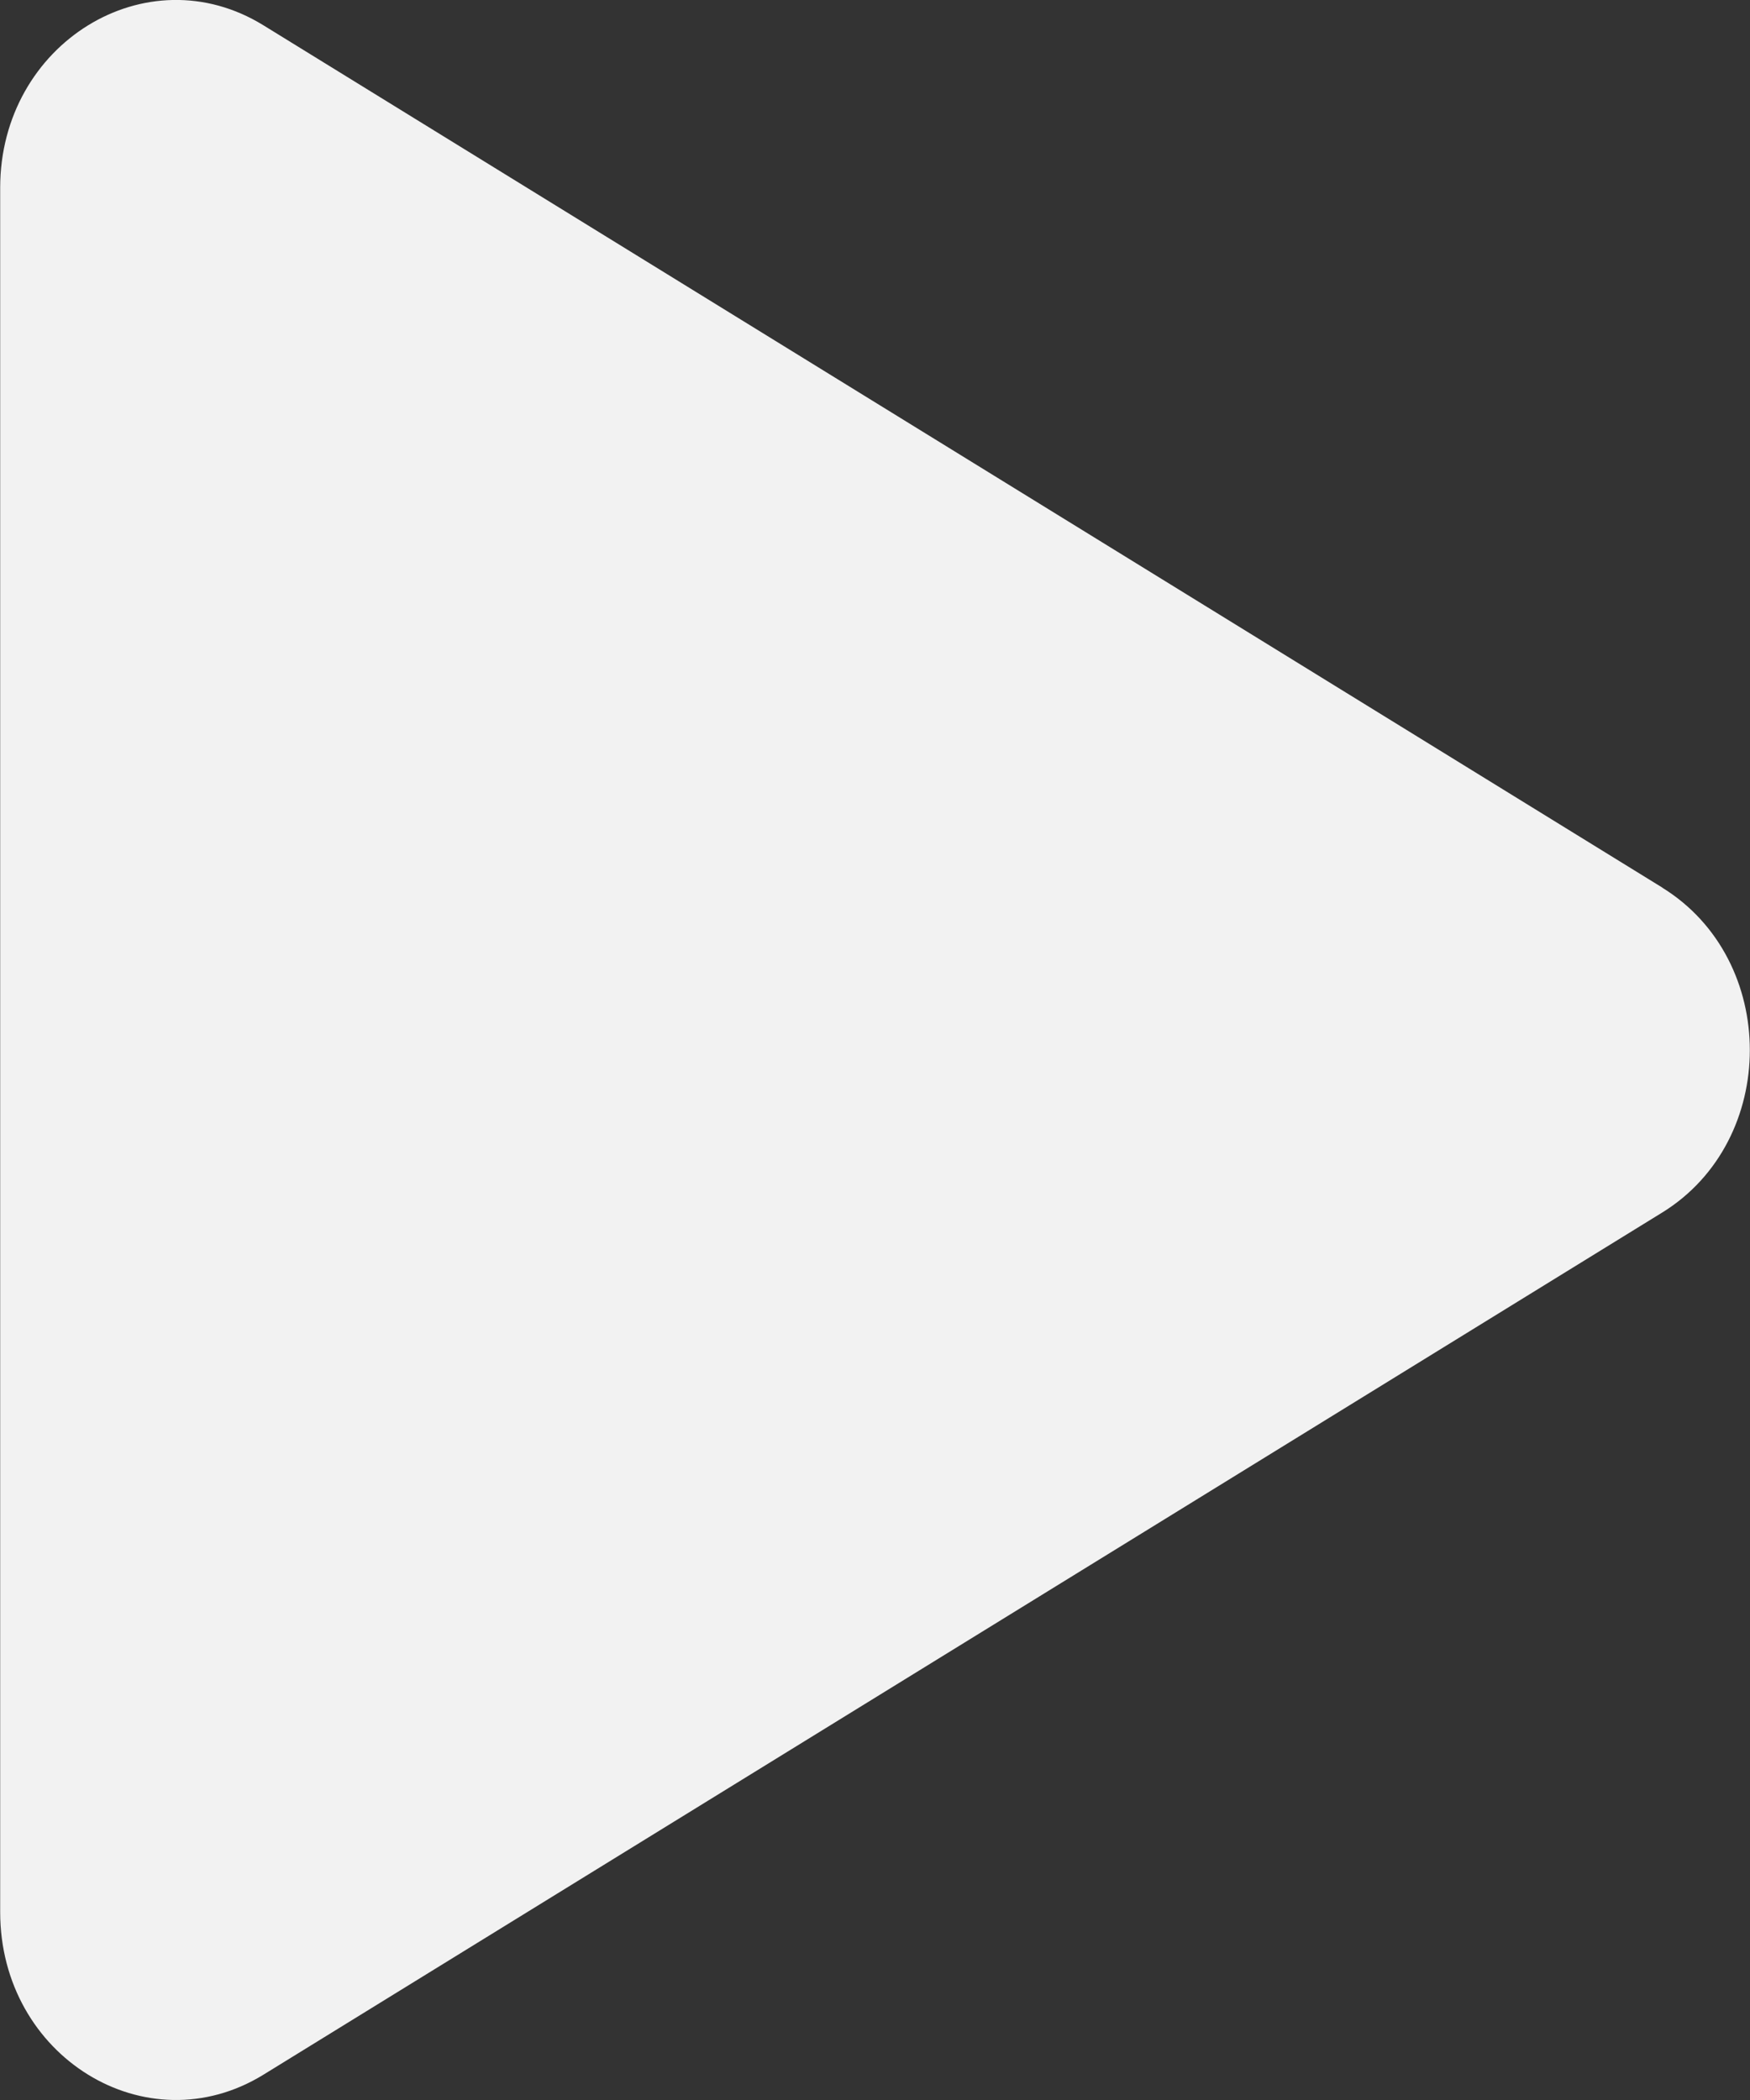 <svg width="10" height="12" viewBox="0 0 10 12" fill="none" xmlns="http://www.w3.org/2000/svg">
<rect x="0" y="0" width="10" height="12" fill="#333333" stroke="none"/>
<path d="M9.499 5.072L1.506 0.145C0.837 -0.268 0.001 0.249 0.001 1.073V10.926C0.001 11.752 0.837 12.267 1.506 11.855L9.498 6.929C10.166 6.517 10.166 5.484 9.498 5.072H9.499Z" fill="#f2f2f2"/>
</svg>
